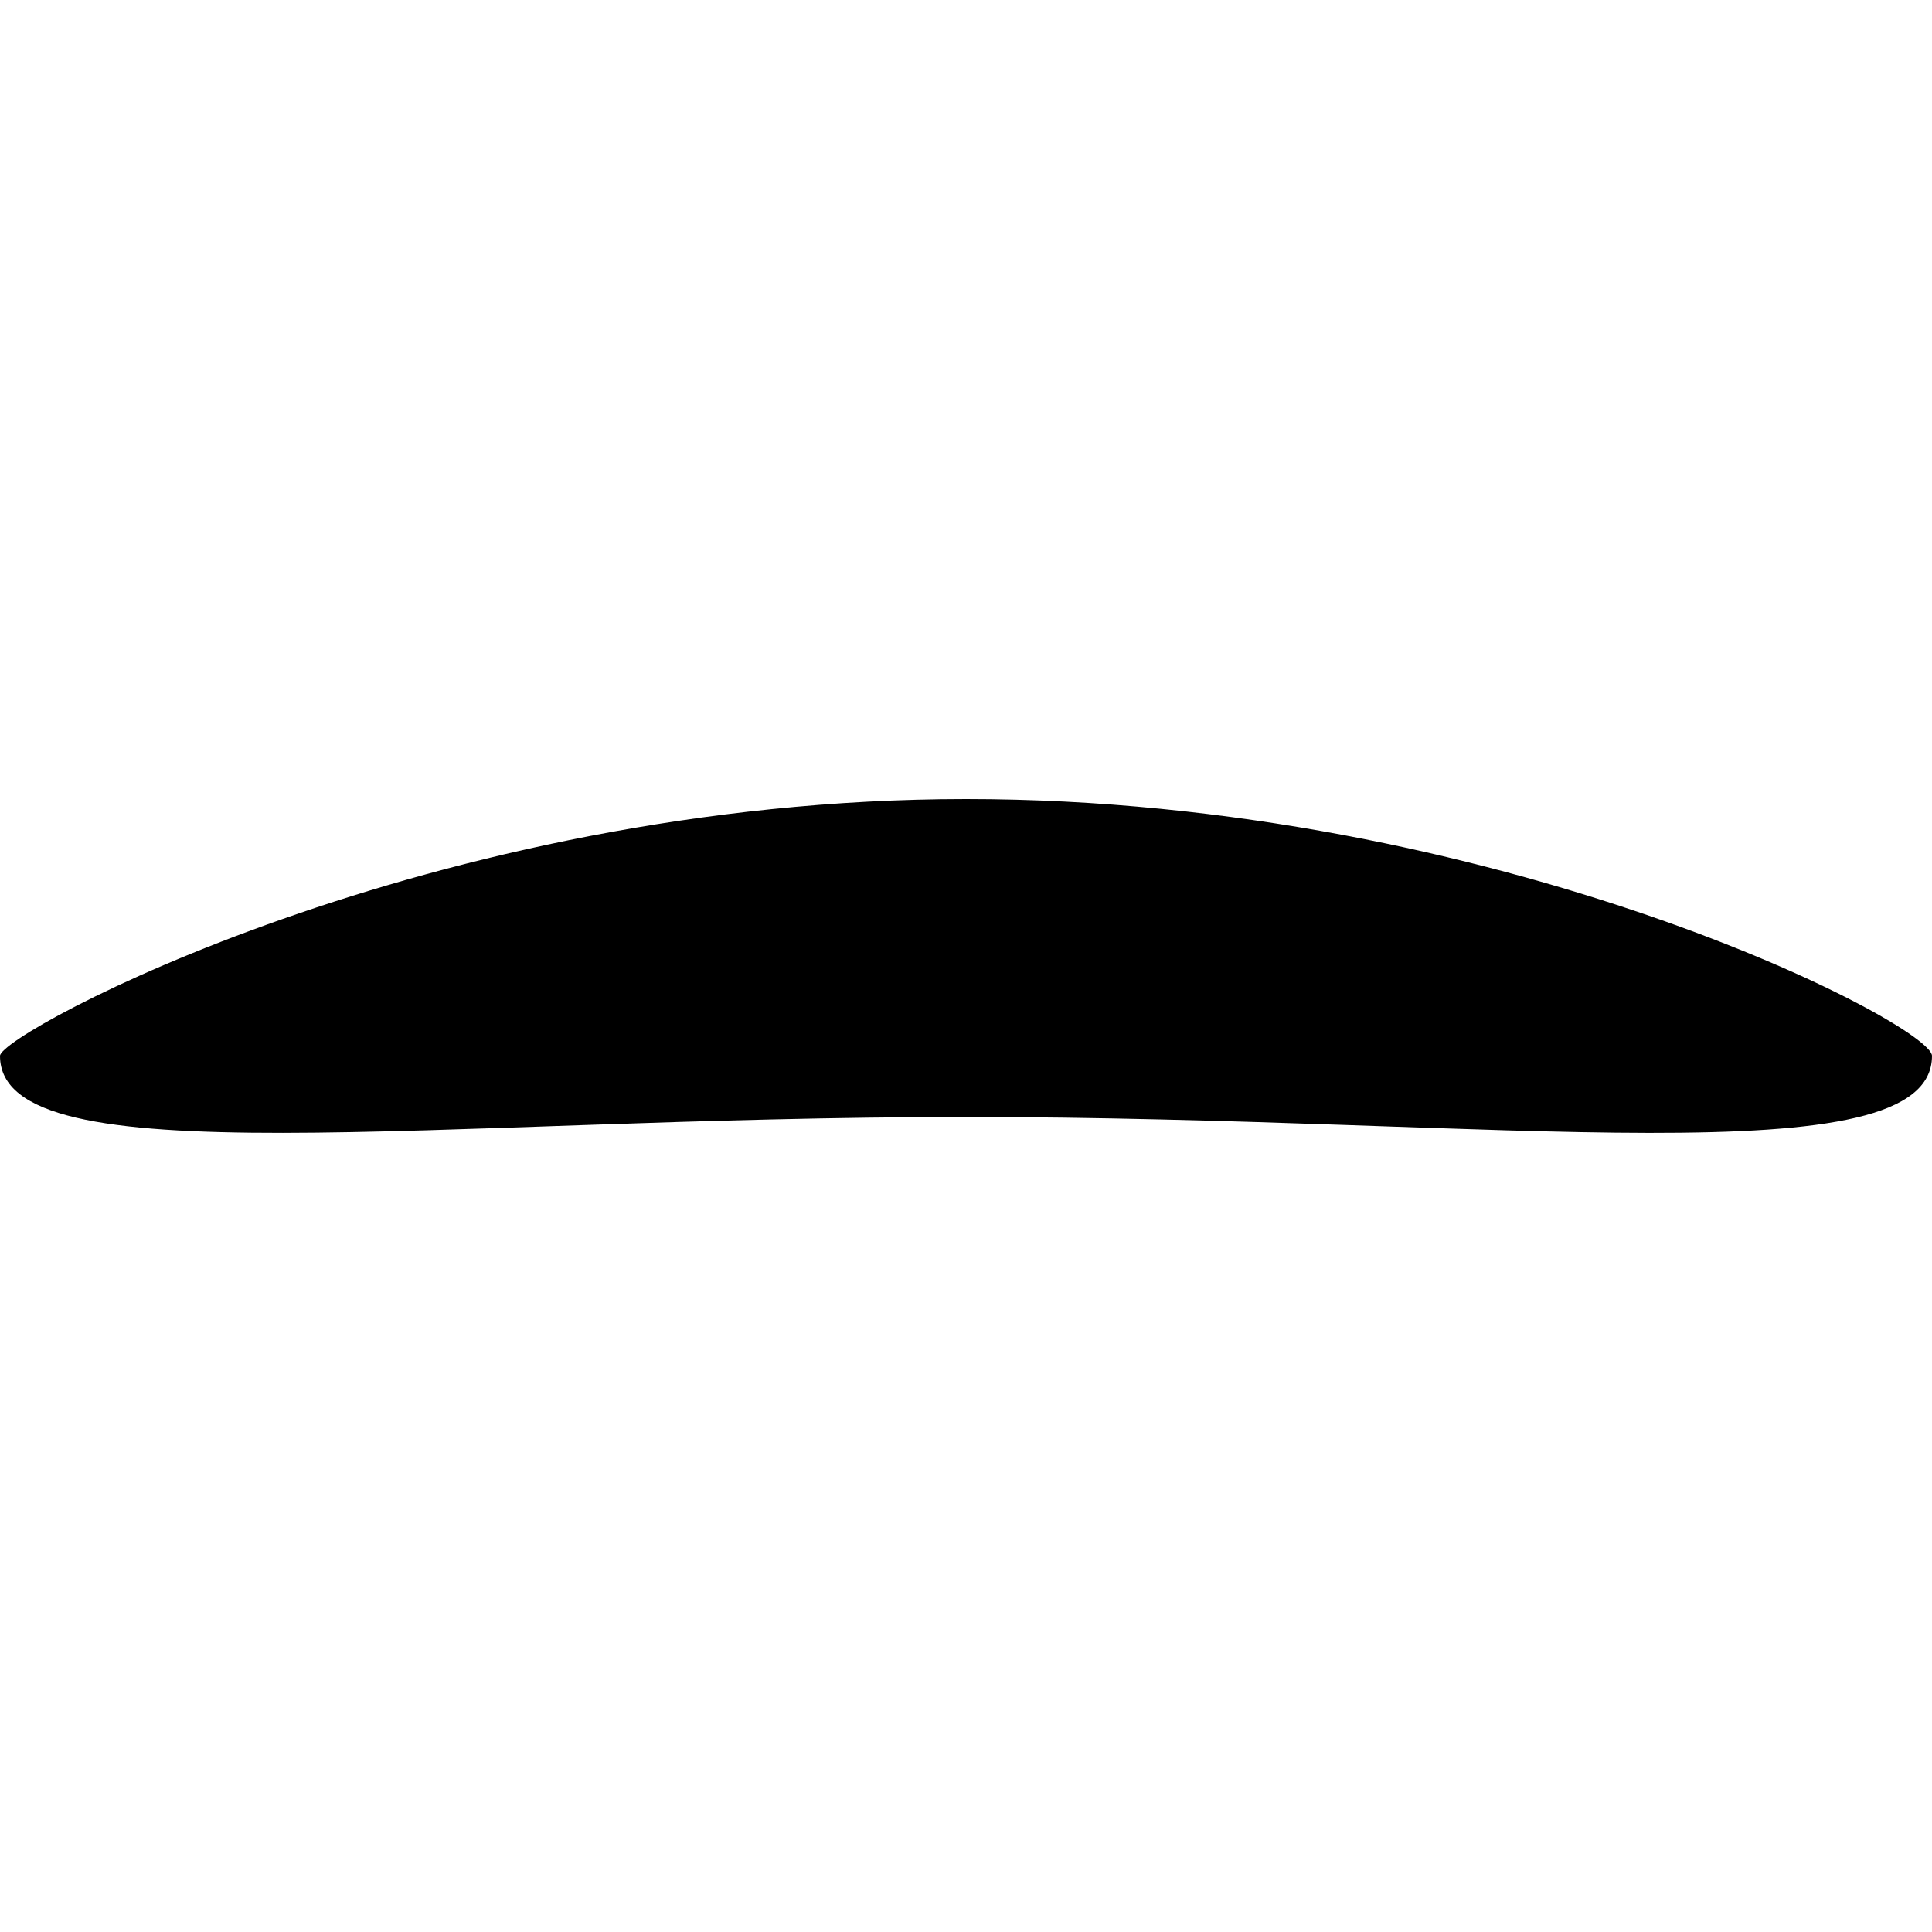 <?xml version="1.0" encoding="iso-8859-1"?>
<!-- Uploaded to: SVG Repo, www.svgrepo.com, Generator: SVG Repo Mixer Tools -->
<!DOCTYPE svg PUBLIC "-//W3C//DTD SVG 1.1//EN" "http://www.w3.org/Graphics/SVG/1.1/DTD/svg11.dtd">
<svg fill="#000000" version="1.1" id="Capa_1" xmlns="http://www.w3.org/2000/svg" xmlns:xlink="http://www.w3.org/1999/xlink" 
	 width="800px" height="800px" viewBox="0 0 61.719 61.719"
	 xml:space="preserve">
<g>
	<g>
		<path d="M61.719,33.73c0-0.998-13.816-8.203-30.859-8.203C13.817,25.528,0,33,0,33.73c0,3.955,13.817,1.953,30.859,1.953
			C47.902,35.684,61.719,37.686,61.719,33.73z"/>
	</g>
</g>
</svg>